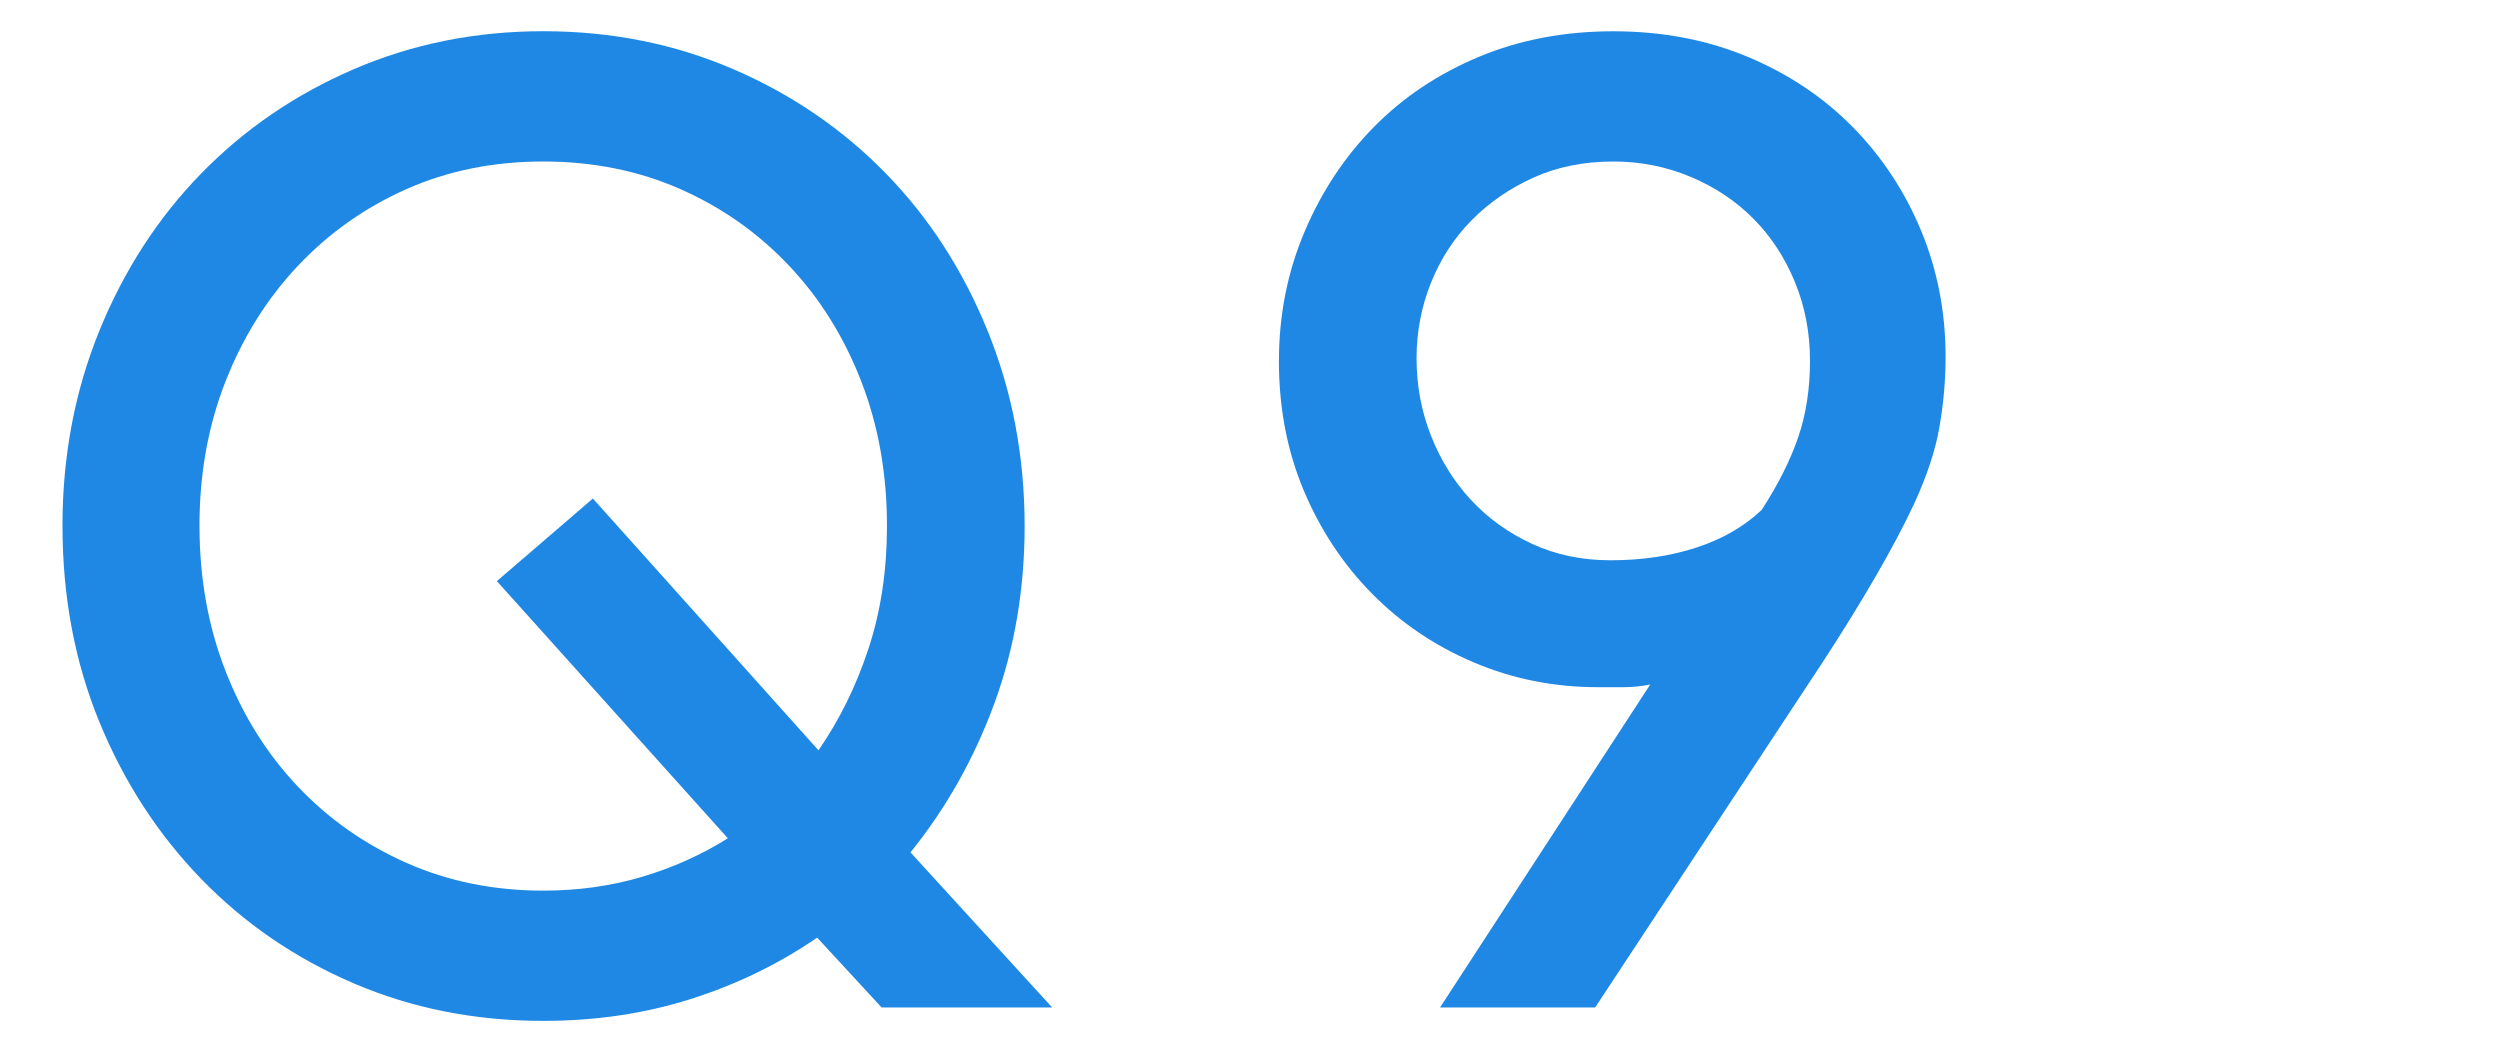 <?xml version="1.0" encoding="UTF-8"?>
<svg id="uuid-4c461211-15ab-493a-b964-2c87c44cd730" data-name="レイヤー 1" xmlns="http://www.w3.org/2000/svg" width="80" height="34" viewBox="0 0 80 34">
  <defs>
    <style>
      .uuid-5507e32a-cb65-4a6e-ba61-c6e62891013e {
        fill: #1e88e4;
      }
    </style>
  </defs>
  <path class="uuid-5507e32a-cb65-4a6e-ba61-c6e62891013e" d="M6.383,16.834c0-1.676.279-3.223.838-4.641s1.332-2.65,2.32-3.695,2.145-1.862,3.47-2.449,2.782-.881,4.372-.881,3.051.294,4.383.881,2.492,1.404,3.48,2.449,1.758,2.277,2.31,3.695.827,2.965.827,4.641c0,1.418-.197,2.725-.591,3.921-.394,1.196-.927,2.281-1.601,3.255l-7.219-8.057-3.072,2.643,7.391,8.229c-.845.53-1.762.942-2.75,1.235s-2.041.44-3.158.44c-1.576,0-3.029-.294-4.361-.881s-2.492-1.4-3.48-2.438-1.762-2.27-2.32-3.695-.838-2.976-.838-4.651ZM2,16.834c0,2.263.394,4.354,1.182,6.273s1.873,3.591,3.255,5.017,3.008,2.539,4.877,3.341,3.892,1.203,6.069,1.203c1.676,0,3.248-.233,4.716-.698s2.818-1.121,4.05-1.966l2.062,2.234h5.457l-4.533-4.963c1.146-1.418,2.041-3.008,2.686-4.77s.967-3.652.967-5.672c0-2.22-.394-4.3-1.182-6.241-.788-1.941-1.873-3.62-3.255-5.038-1.382-1.418-3.011-2.532-4.888-3.341-1.876-.809-3.903-1.214-6.08-1.214-2.163,0-4.182.405-6.059,1.214s-3.506,1.923-4.888,3.341-2.467,3.094-3.255,5.027-1.182,4.018-1.182,6.252Z"/>
  <path class="uuid-5507e32a-cb65-4a6e-ba61-c6e62891013e" d="M45.33,11.463c0-.845.154-1.651.462-2.417s.741-1.432,1.3-1.998,1.217-1.021,1.977-1.364,1.611-.516,2.557-.516c.874,0,1.701.165,2.481.494.781.329,1.45.777,2.009,1.343.559.566.999,1.239,1.321,2.02.322.781.483,1.622.483,2.524,0,.888-.125,1.701-.376,2.438-.251.738-.641,1.515-1.171,2.331-.559.53-1.253.931-2.084,1.203-.831.272-1.747.408-2.75.408-.917,0-1.755-.175-2.514-.526s-1.411-.82-1.955-1.407c-.544-.587-.97-1.271-1.278-2.052-.308-.781-.462-1.608-.462-2.481ZM40.925,11.549c0,1.504.265,2.886.795,4.146.53,1.26,1.257,2.36,2.181,3.298.924.938,2.009,1.672,3.255,2.202s2.571.795,3.975.795h.827c.279,0,.562-.029.849-.086l-6.725,10.334h4.963l7.305-11.086c.616-.945,1.171-1.844,1.665-2.696s.906-1.629,1.235-2.331c.415-.902.688-1.729.816-2.481s.193-1.493.193-2.224c0-1.432-.261-2.779-.784-4.039-.523-1.26-1.253-2.367-2.191-3.319-.938-.952-2.059-1.701-3.362-2.245-1.303-.544-2.736-.816-4.297-.816s-2.993.272-4.297.816c-1.303.544-2.424,1.293-3.362,2.245-.938.952-1.679,2.073-2.224,3.362s-.816,2.664-.816,4.125Z"/>
</svg>